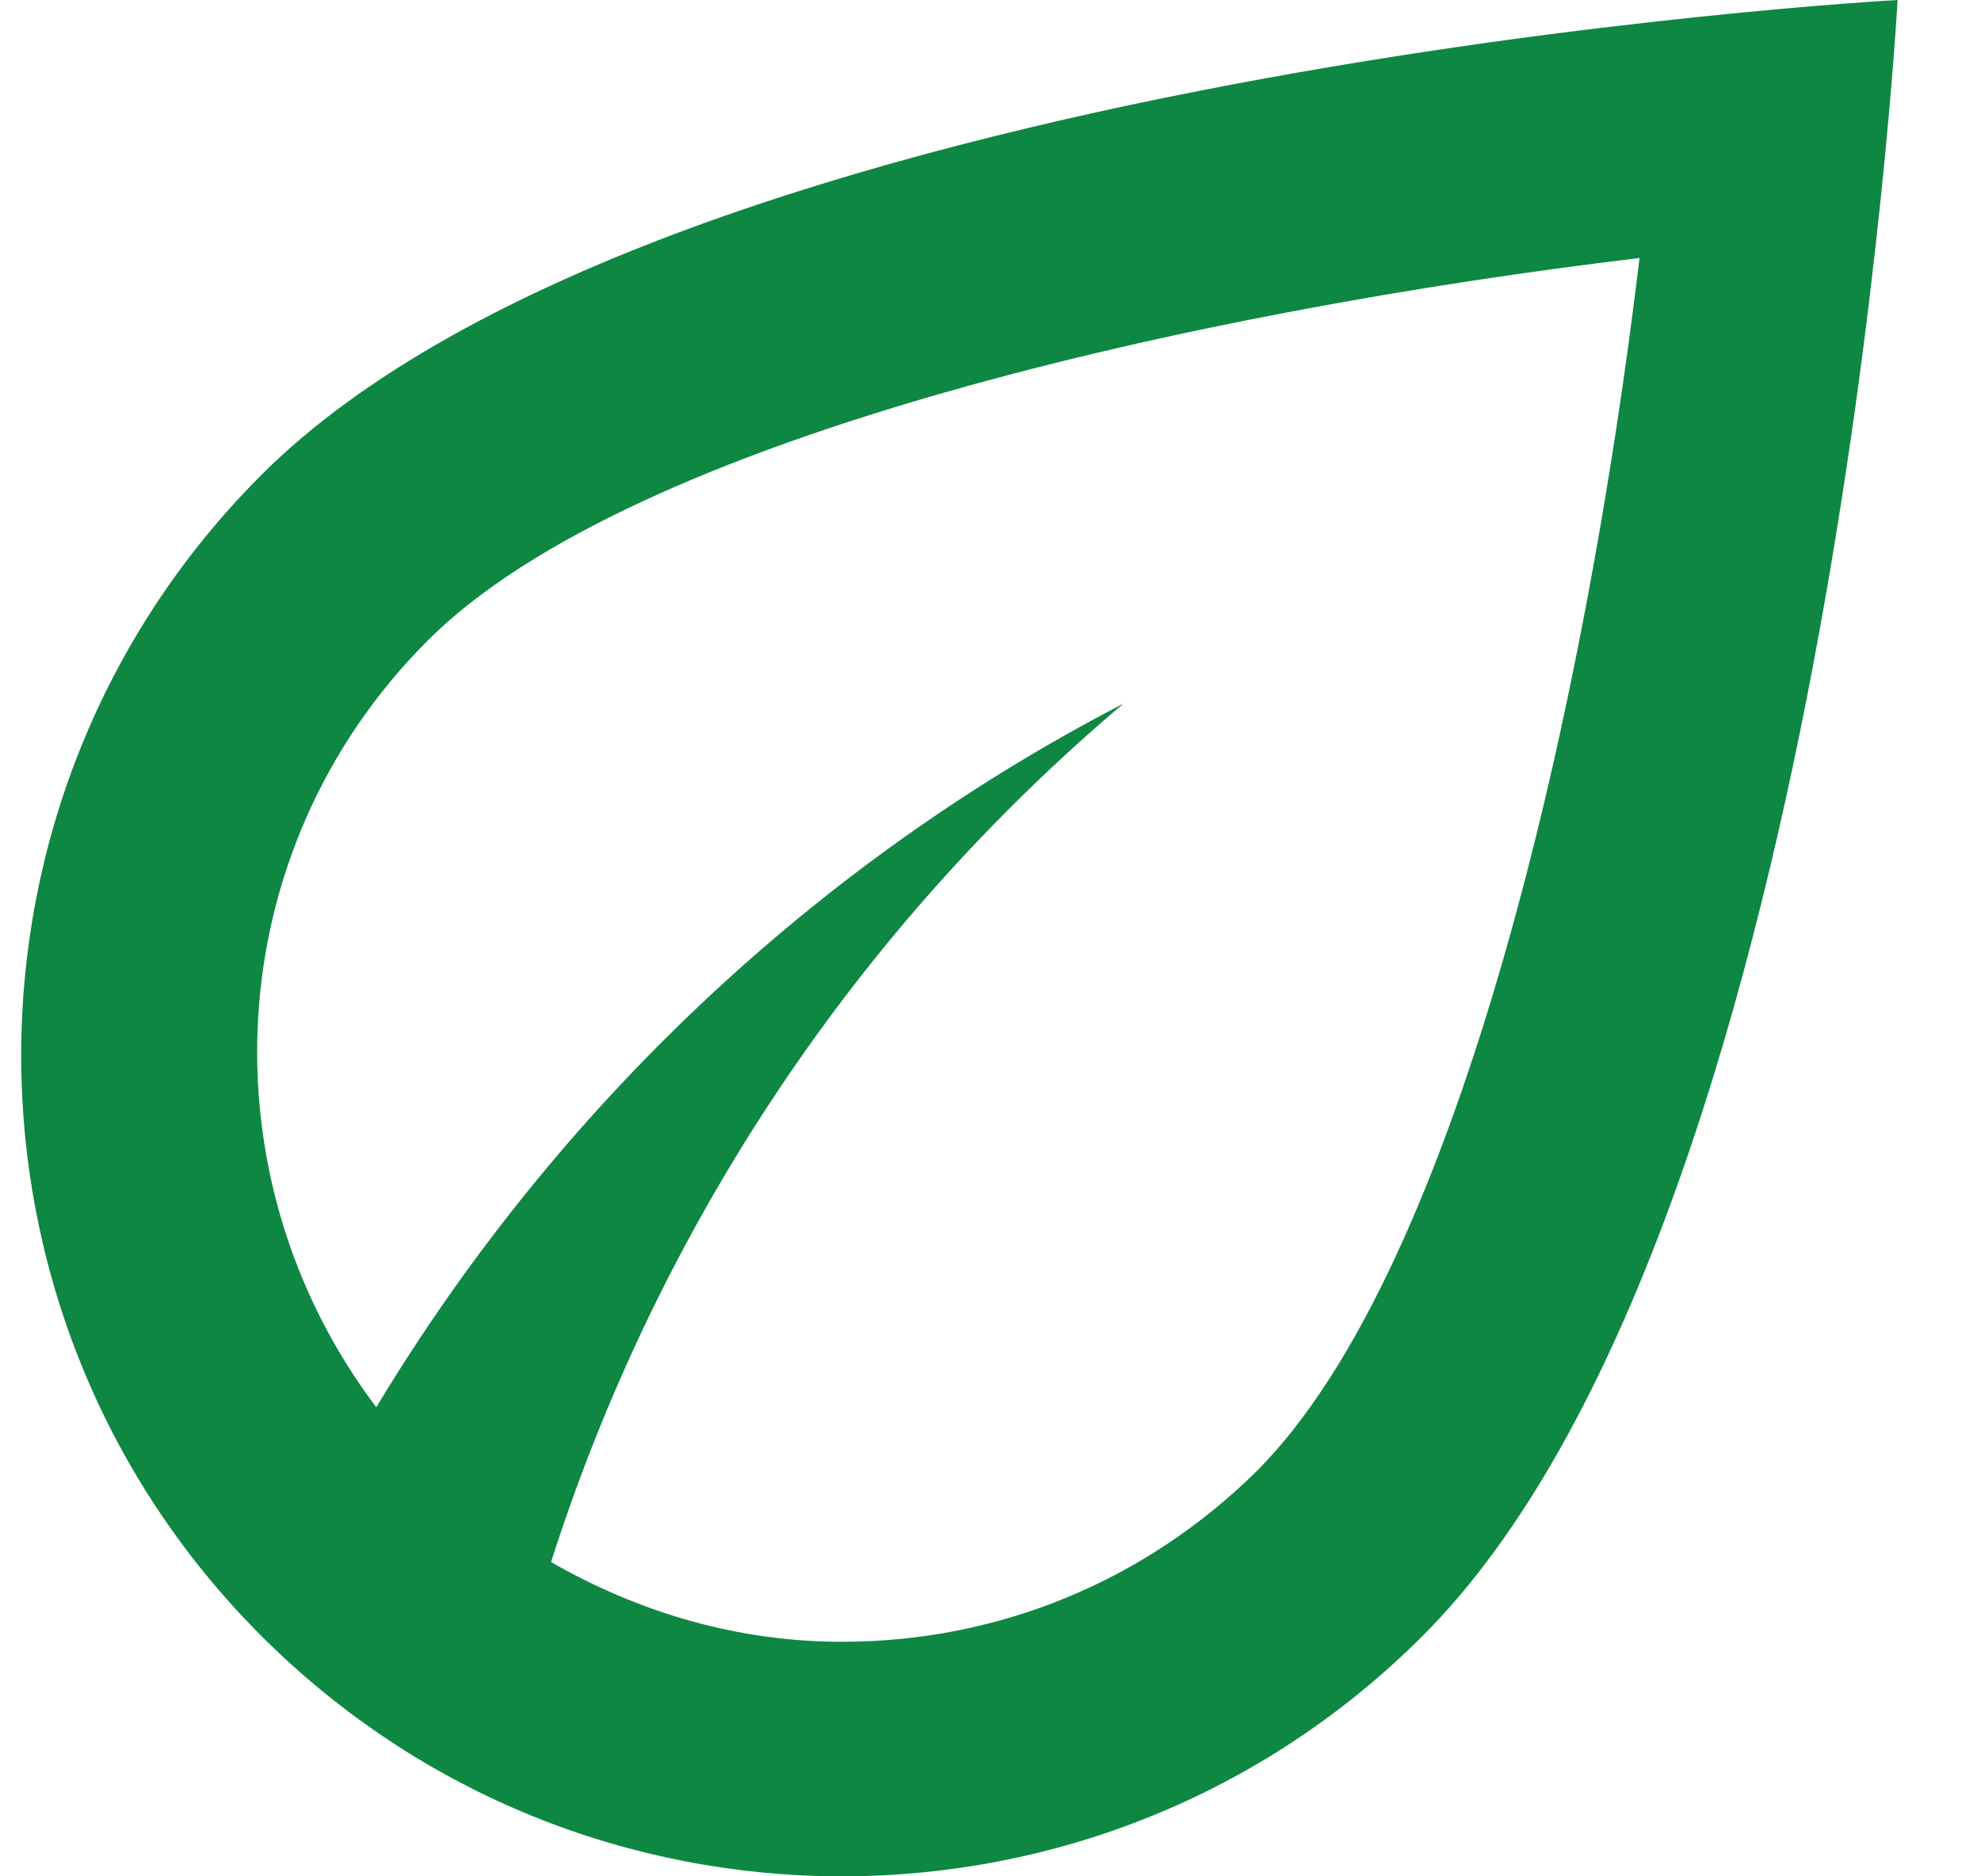 <svg width="19" height="18" viewBox="0 0 19 18" fill="none" xmlns="http://www.w3.org/2000/svg">
<g id="Group">
<path id="Vector" d="M2.507 4.556C-0.565 7.628 -0.565 12.623 2.507 15.694C4.048 17.235 6.062 18 8.075 18C10.089 18 12.103 17.235 13.644 15.694C17.559 11.779 18.2 0 18.2 0C18.2 0 6.422 0.641 2.507 4.556ZM12.058 14.108C10.989 15.165 9.583 15.75 8.075 15.75C7.074 15.75 6.129 15.469 5.285 14.985C6.32 11.745 8.233 8.899 10.775 6.75C7.817 8.28 5.33 10.643 3.609 13.5C1.944 11.295 2.09 8.156 4.104 6.143C6.062 4.185 11.495 2.981 15.725 2.475C15.219 6.705 14.015 12.139 12.058 14.108Z" fill="#0E8742"/>
</g>
</svg>
